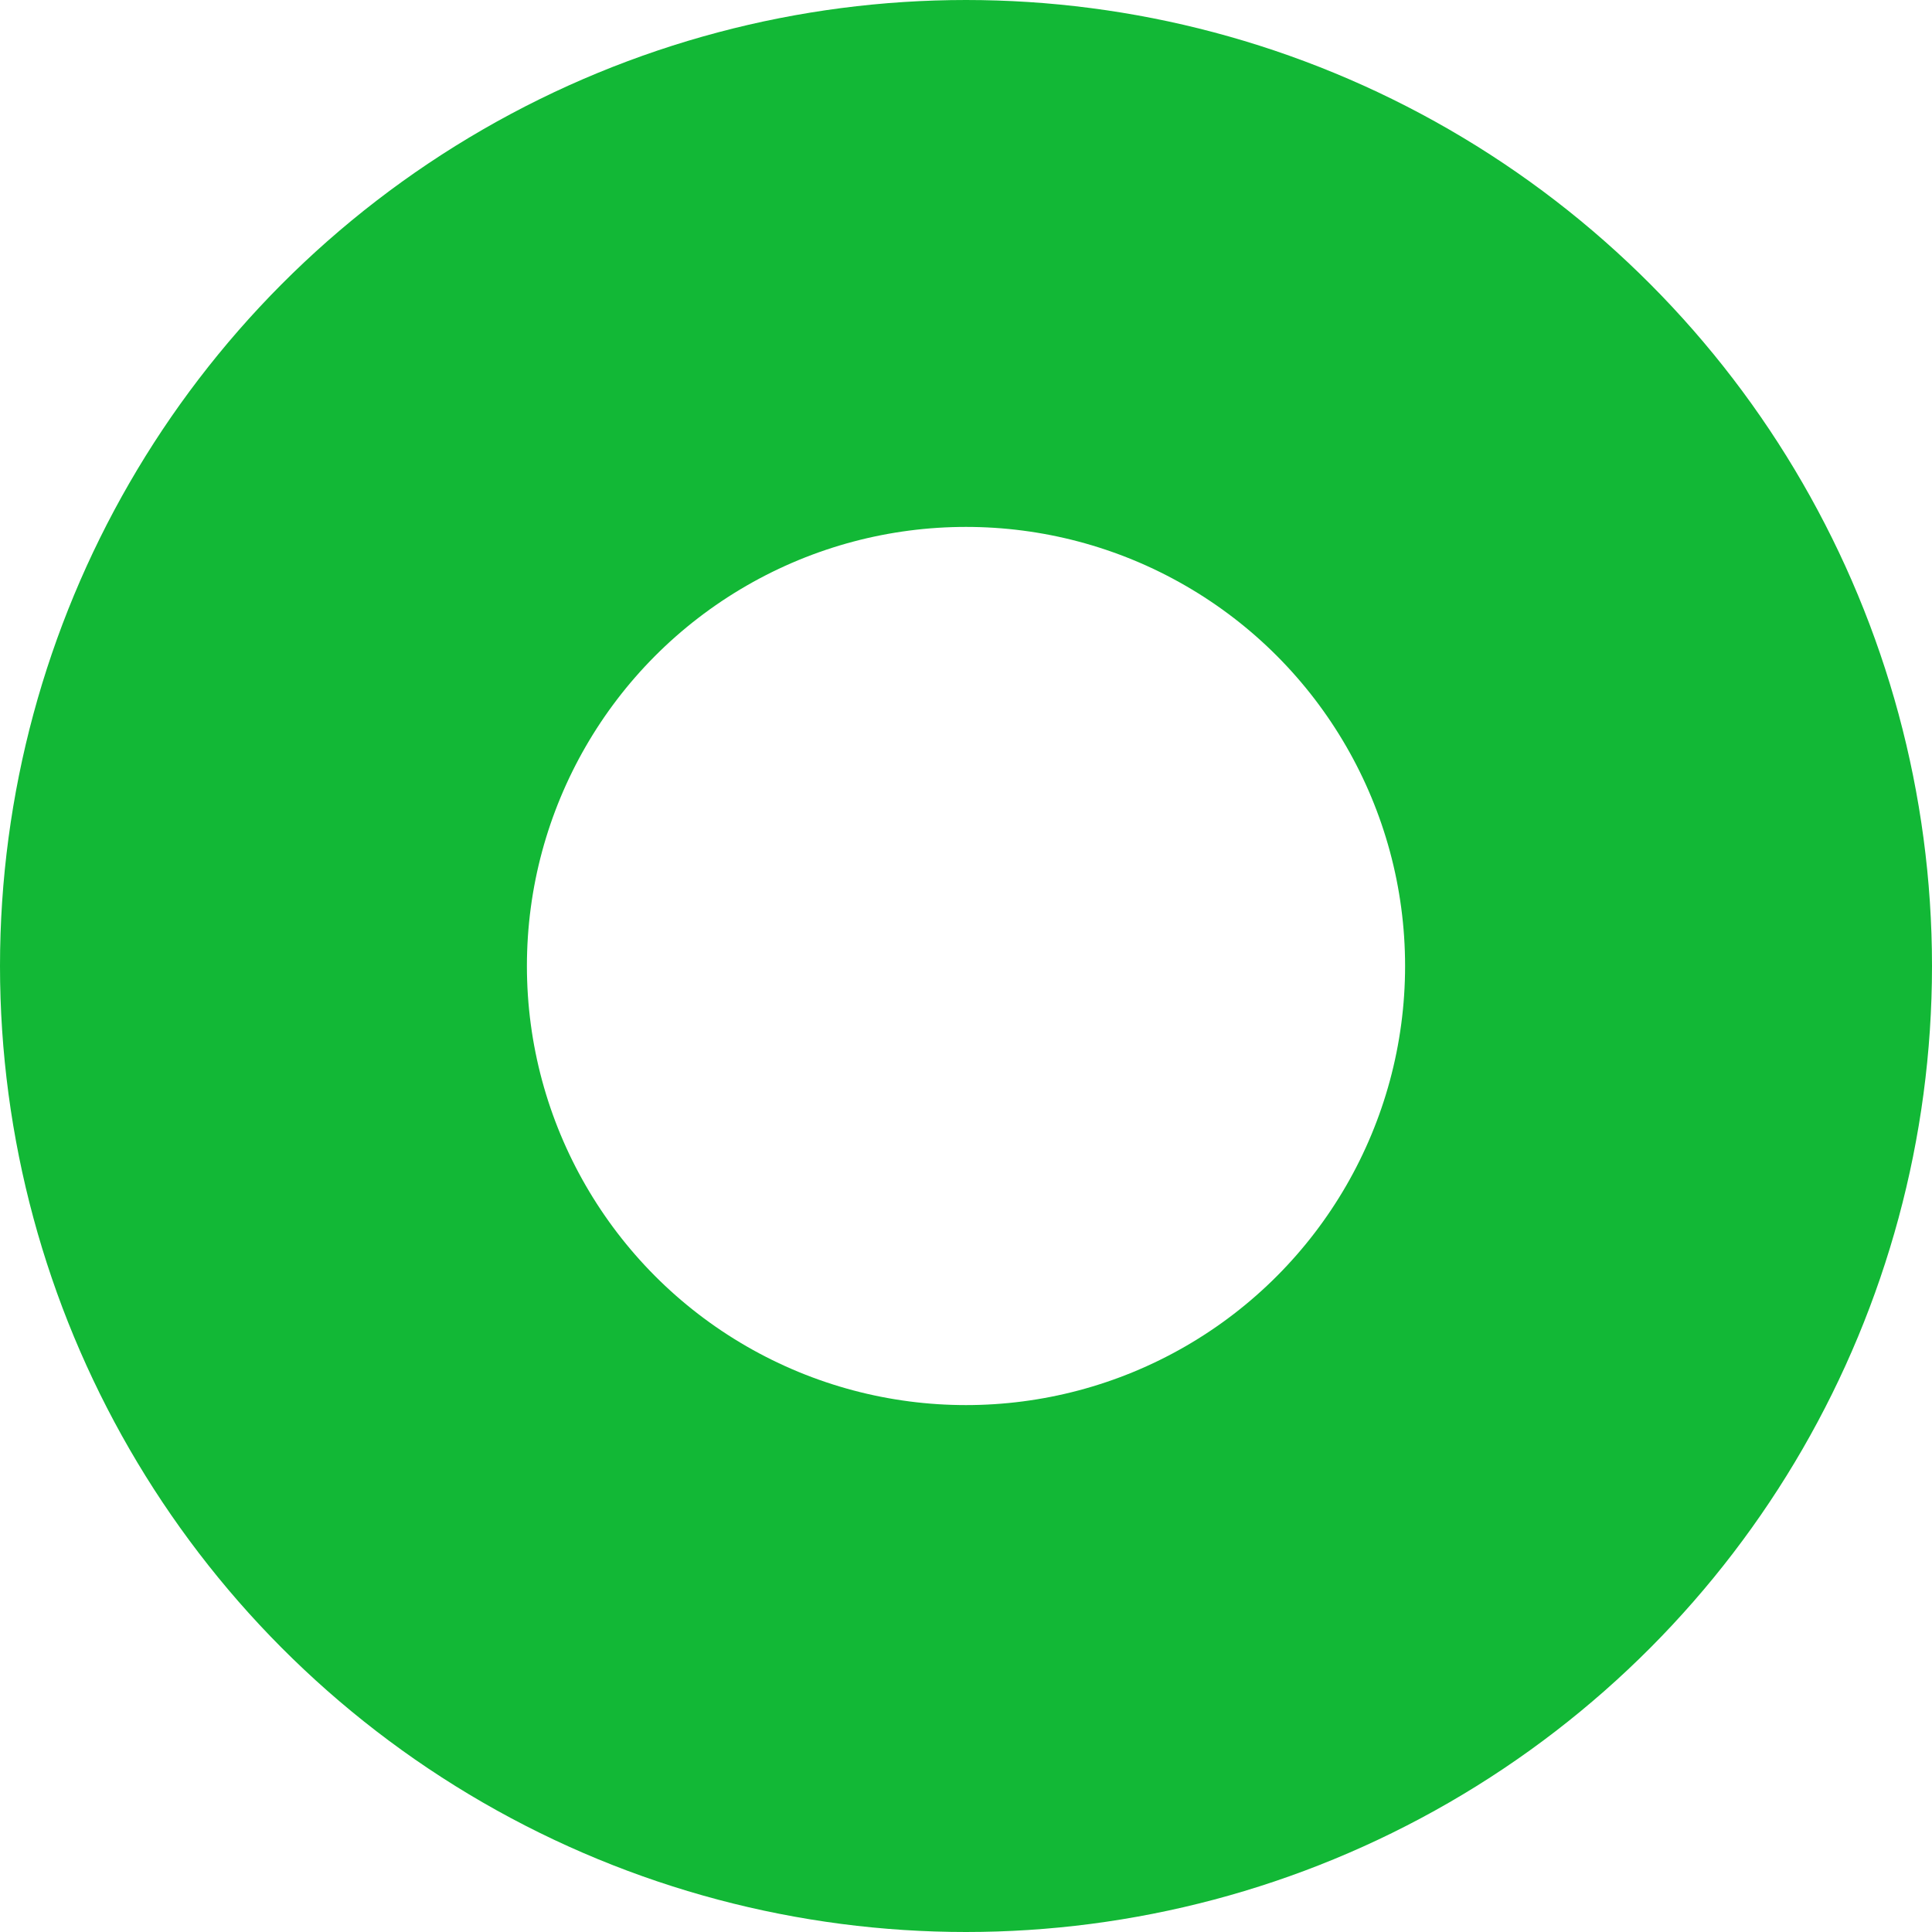 <?xml version="1.0" encoding="UTF-8"?> <svg xmlns="http://www.w3.org/2000/svg" width="11" height="11" viewBox="0 0 11 11" fill="none"> <circle cx="5.5" cy="5.5" r="4" stroke="#12B836" stroke-width="3"></circle> </svg> 